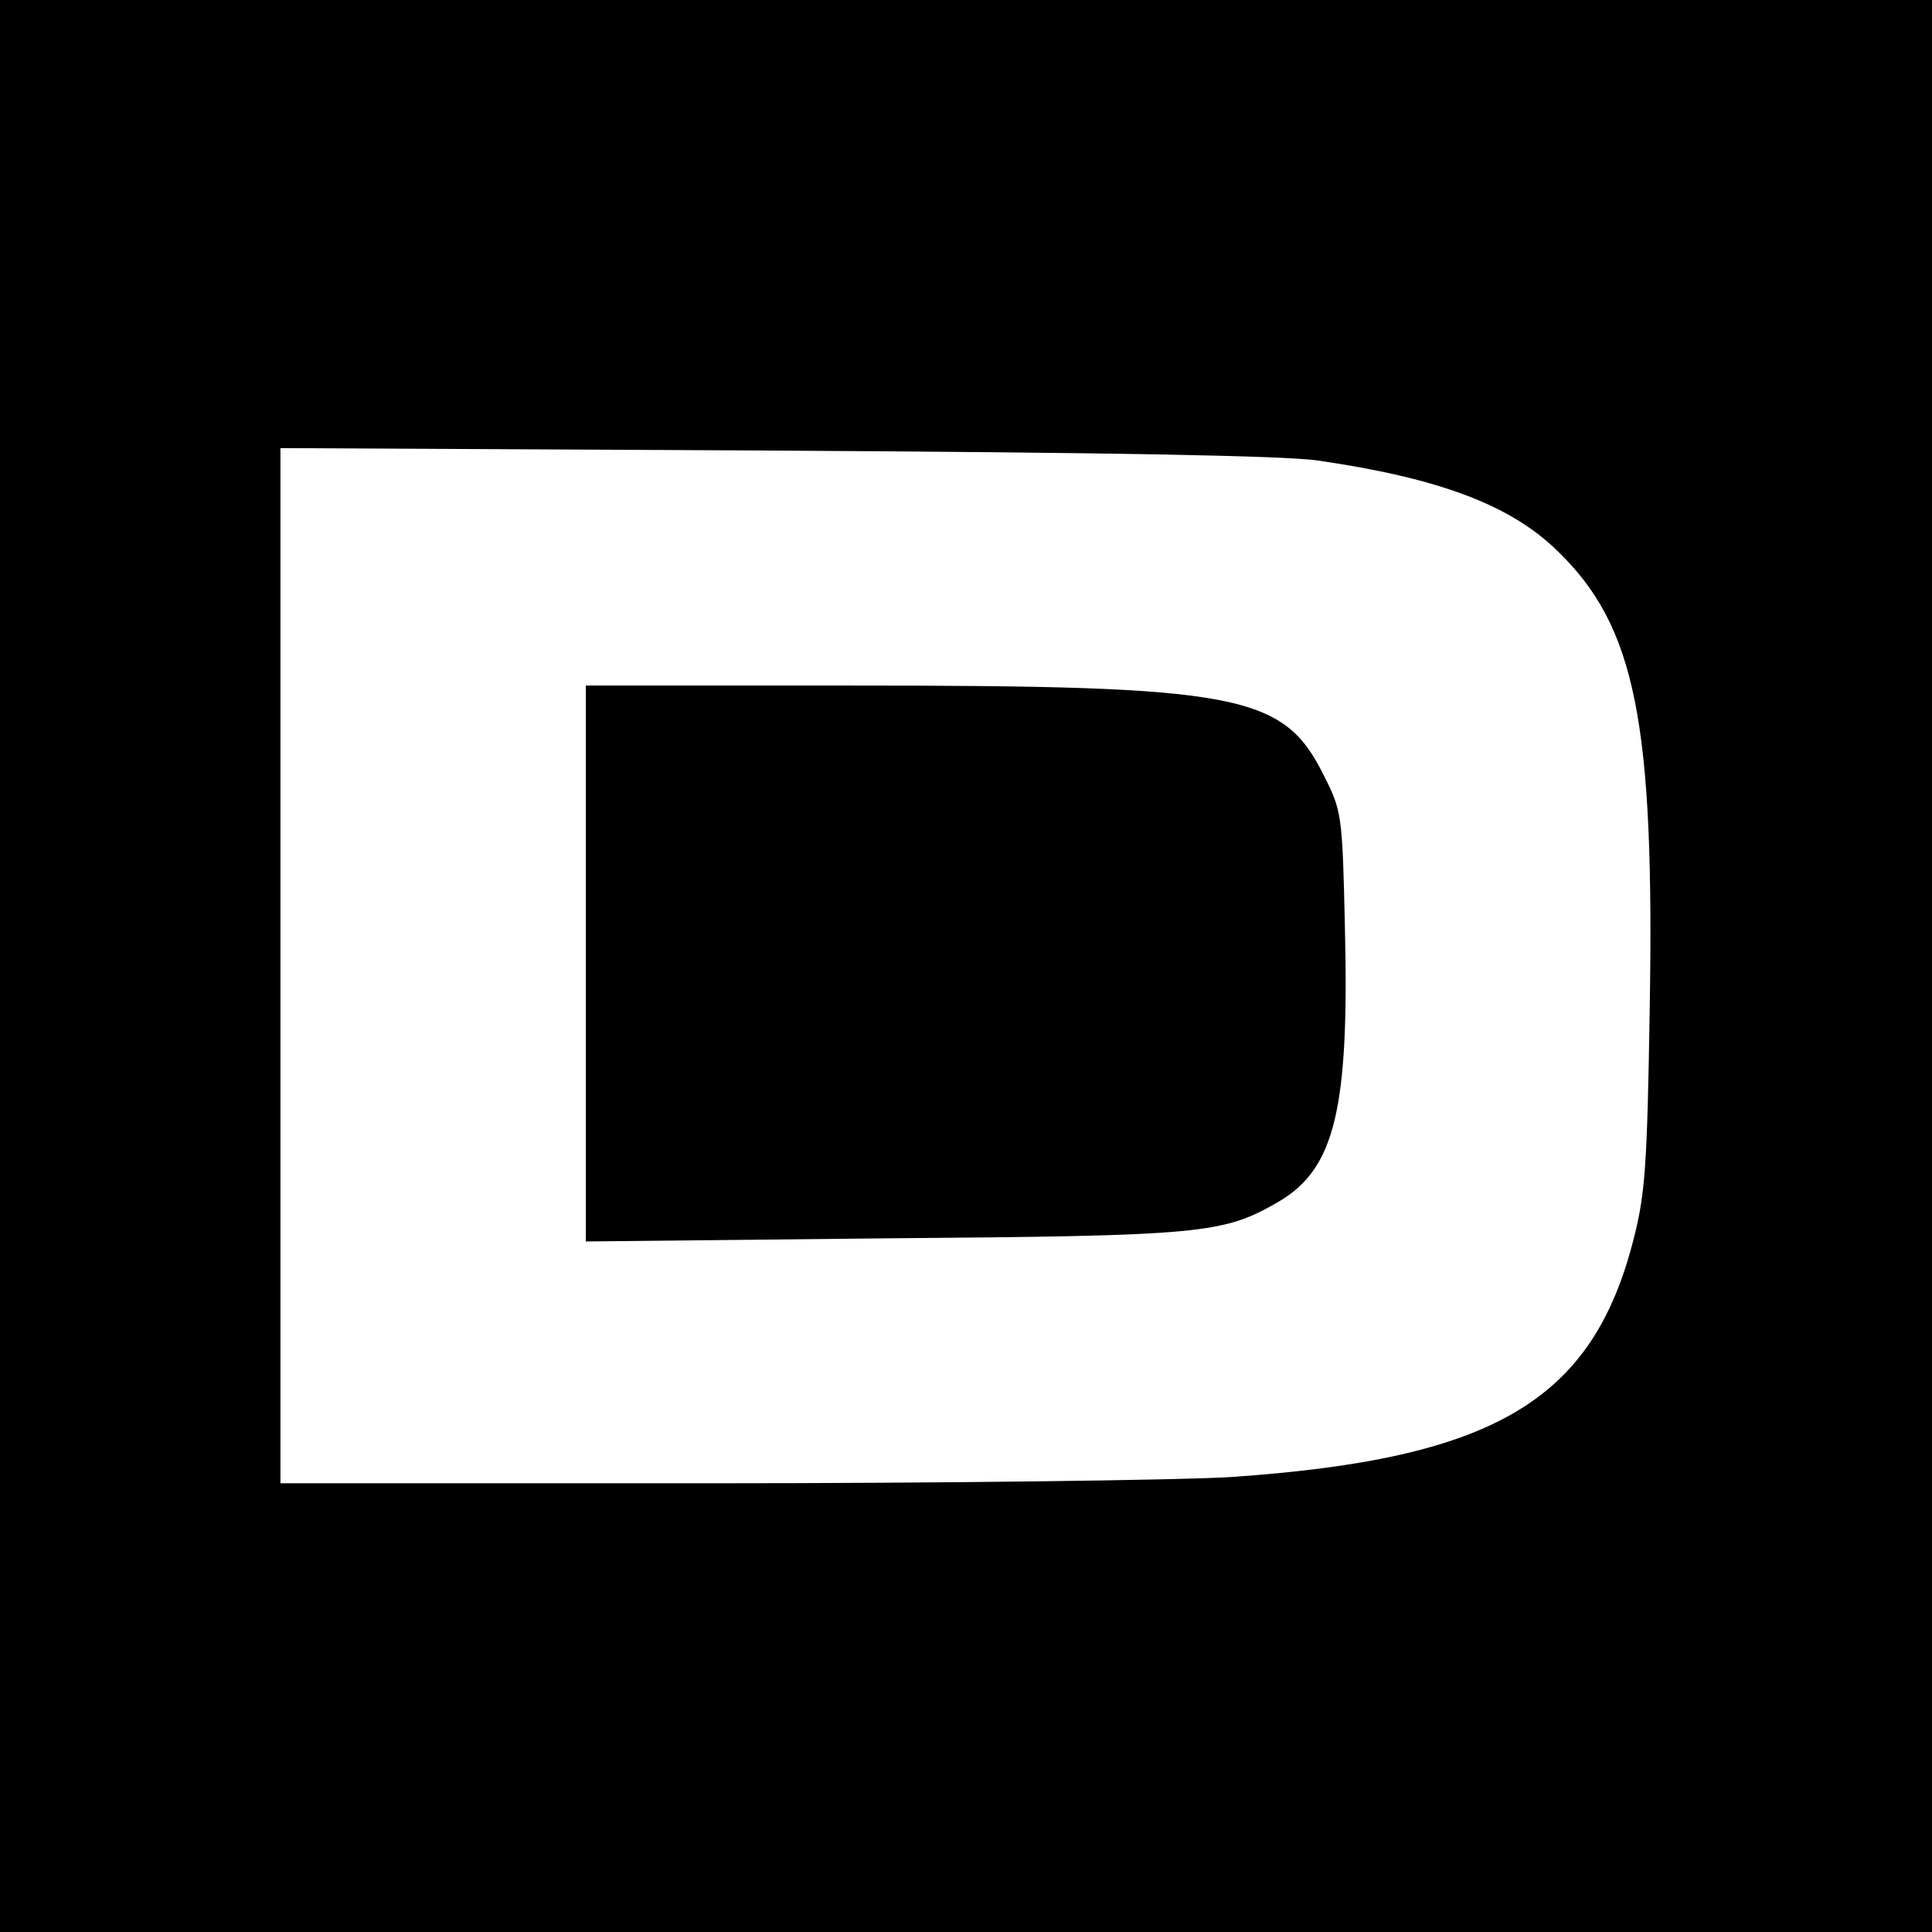 <?xml version="1.0" standalone="no"?>
<!DOCTYPE svg PUBLIC "-//W3C//DTD SVG 20010904//EN"
 "http://www.w3.org/TR/2001/REC-SVG-20010904/DTD/svg10.dtd">
<svg version="1.0" xmlns="http://www.w3.org/2000/svg"
 width="310pt" height="310pt" viewBox="0 0 310 310"
 preserveAspectRatio="xMidYMid meet">
<g transform="translate(0,310) scale(0.1,-0.1)"
fill="#000000" stroke="none">
<path d="M0 1550 l0 -1550 1550 0 1550 0 0 1550 0 1550 -1550 0 -1550 0 0
-1550z m2115 811 c193 -28 308 -71 383 -144 127 -122 157 -276 149 -740 -4
-245 -7 -293 -26 -366 -66 -259 -224 -352 -646 -381 -82 -5 -459 -10 -837 -10
l-688 0 0 831 0 830 793 -4 c528 -3 819 -8 872 -16z"/>
<path d="M940 1554 l0 -446 478 5 c514 4 544 7 634 59 90 53 113 149 106 439
-4 182 -5 188 -34 245 -65 131 -135 144 -761 144 l-423 0 0 -446z"/>
</g>
</svg>
